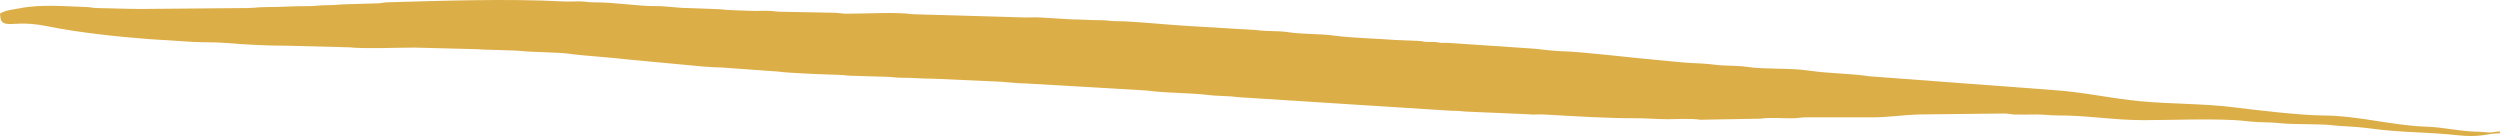 <?xml version="1.0" encoding="UTF-8"?> <svg xmlns="http://www.w3.org/2000/svg" xmlns:xlink="http://www.w3.org/1999/xlink" xmlns:xodm="http://www.corel.com/coreldraw/odm/2003" xml:space="preserve" width="225.385mm" height="12.264mm" version="1.1" style="shape-rendering:geometricPrecision; text-rendering:geometricPrecision; image-rendering:optimizeQuality; fill-rule:evenodd; clip-rule:evenodd" viewBox="0 0 365686.32 19897.84"> <defs> <style type="text/css"> .fil0 {fill:#DCAE47} </style> </defs> <g id="Слой_x0020_1">  <path class="fil0" d="M20675.83 1309.52c-2314.01,0 -4219.8,-104.49 -6483.83,-132.4 -743.27,-9.25 -812.39,-127.37 -1506.33,-147.81 -3073.82,-91.18 -6683.24,-437.91 -9755.93,177.34 -1049.43,210.11 -2121.42,250.68 -2929.75,791.94 65.06,781.56 91.18,1306.6 872.58,1470.96 1001.41,210.76 2419.63,-371.23 6099.95,378.37 4351.38,886.21 10047.33,1511.68 14677.29,1863.28l6606.49 423.31c1620.23,87.45 3085.99,12.66 4679.94,144.4 2910.93,240.45 6072.85,407.25 8966.74,406.27l9272.91 238.02c1719.52,235.59 7355.76,37.64 9473.12,37.64l9272.91 238.02c820.01,112.28 5152.25,115.36 6736.62,293.19 1208.28,135.64 5179.83,157.06 6654.36,375.28 1868.15,276.47 6319.8,548.73 8664.96,846.13l10713.2 1003.03c942.35,44.78 1439.32,129.31 2344.35,136.61 726.23,6 1348.62,99.13 2202.87,140.35l6558.47 471.5c1636.45,247.11 7112.22,432.72 9022.07,488.7 769.23,22.55 1244.46,146.84 2200.6,142.78l4553.87 132.72c900.81,1.14 1327.85,148.62 2337.53,143.43 1700.54,-8.92 2865.98,144.89 4551.43,135.15l9100.92 409.84c1327.2,13.47 3049.65,289.94 4401.68,284.91l17843.27 1040.51c2590.16,383.4 6594.32,338.45 8863.55,647.38 1278.69,174.09 2991.24,109.68 4368.9,317.69l31226.46 1992.59c944.46,0.16 1474.36,64.41 2217.31,125.91l8990.11 383.07c753.65,103.35 1541.05,-4.22 2306.22,36.99 4555.65,245.97 9111.63,562.2 13645.54,551.81 1563.76,-3.41 2856.41,138.07 4548.51,138.07 1547.86,0 3270.96,-144.08 4744.67,79.66l8821.69 -159.33c1363.87,-206.38 3195.19,-34.88 4633.86,-52.73 822.77,-10.06 1232.29,-149.11 2198.97,-144.24l9514.98 4.22c2180.8,8.92 4623.47,-359.06 6746.35,-421.2l12553.44 -138.89c742.94,9.25 812.06,127.04 1506.17,147.81 1031.26,30.83 2135.86,-2.27 3174.91,-4.71 1255.65,-2.76 1939.54,143.27 3169.71,138.56 4193.84,-16.71 8167.82,688.75 12405.95,688.75 4642.78,0 8976.31,-233.96 13508.77,-0.49 895.3,46.08 2275.88,232.34 3170.85,275.01 1016.17,48.35 2256.73,43.81 3286.86,159 2275.23,254.73 6006.82,57.27 8190.38,355.81 728.34,99.62 3073.5,143.75 4847.05,390.7 4886.32,680.15 8297.62,522.61 12779.13,1004.81 3925.8,422.17 4272.04,-255.22 6457.87,-255.22l0 -275.66c-902.76,0 -961.01,222.28 -1902.7,121.04 -726.07,-78.04 -1359.01,-74.8 -2233.21,-120.39 -2136.99,-110.98 -4362.41,-623.69 -6477.5,-690.05 -5240.83,-164.36 -9901.79,-1610.98 -15304.87,-1649.27 -3339.27,-23.69 -9744.08,-789.83 -13128.61,-1206.49 -4452.79,-548.24 -9137.92,-456.9 -13594.92,-878.26 -4210.06,-397.84 -8560.31,-1378.64 -12831.53,-1641.48l-26799.14 -2009.14c-2953.92,-437.26 -5876.69,-388.59 -8821.53,-827.31 -2793.13,-416.01 -6406.28,-144.08 -9097.35,-551.33 -1407.19,-212.87 -3212.39,-119.58 -4528.4,-295.94 -1597.19,-214.17 -2959.76,-205.73 -4501.79,-322.55 -1405.25,-106.44 -2921.15,-291.4 -4407.84,-416.5 -3022.07,-254.08 -10566.2,-1161.55 -13244.46,-1228.56 -1338.72,-33.42 -3150.73,-253.43 -4431.21,-393.29l-12267.55 -826.99c-409.36,-45.43 -814.17,0.32 -1220.61,-19.96 -578.42,-28.88 -454.79,-88.75 -971.88,-130.94 -400.11,-32.45 -833.48,13.95 -1233.75,-6.65 -598.54,-30.83 -503.14,-108.06 -1101.68,-138.89l-3439.21 -144.73c-2900.38,-235.75 -6065.88,-255.38 -9004.87,-643.65 -2344.84,-309.9 -4426.5,-154.95 -6795.68,-509.79 -1461.55,-219.04 -3087.45,-79.83 -4527.26,-297.24l-10141.59 -609.74c-2253.98,-108.87 -8204.33,-711.47 -10199.35,-689.89 -1016.66,11.03 -1432.5,-140.83 -2339.64,-141.64 -1855.81,-1.62 -2493.46,-104 -4420.99,-127.69l-4550.46 -273.88c-733.37,-60.68 -1591.67,19.63 -2340.46,-2.76l-16340.19 -476.2c-2295.51,-347.38 -6982.59,-71.23 -9573.72,-74.96 -886.86,-1.14 -1232.94,-149.92 -2198.81,-144.4l-7169.99 -135.48c-955.98,3.57 -1430.72,-119.74 -2200.43,-142.78 -809.46,-24.18 -1684.48,48.51 -2486.32,5.19 -1250.14,-67.5 -3351.76,-69.61 -4585.67,-238.67l-4652.03 -172.31c-1434.78,7.63 -3109.52,-290.59 -4545.43,-278.91 -2838.24,23.04 -6239.81,-581.34 -9098.33,-550.51 -969.77,10.55 -1308.06,-142.13 -2199.78,-143.43 -797.62,-1.14 -1702.33,47.7 -2486.48,5.35 -7878.04,-425.42 -17827.21,-101.08 -25641.81,132.72 -680.48,20.28 -689.08,126.55 -1369.39,146.84l-4418.55 130.12c-1032.88,-4.87 -1721.47,145.05 -2891.62,141 -1219.47,-4.22 -1865.23,144.73 -3031.32,138.89 -2101.3,-10.87 -3771.17,138.07 -5927.96,136.78 -1149.22,-0.65 -1919.09,141.32 -2890,142.62l-15442.62 133.21z"></path> </g> </svg> 